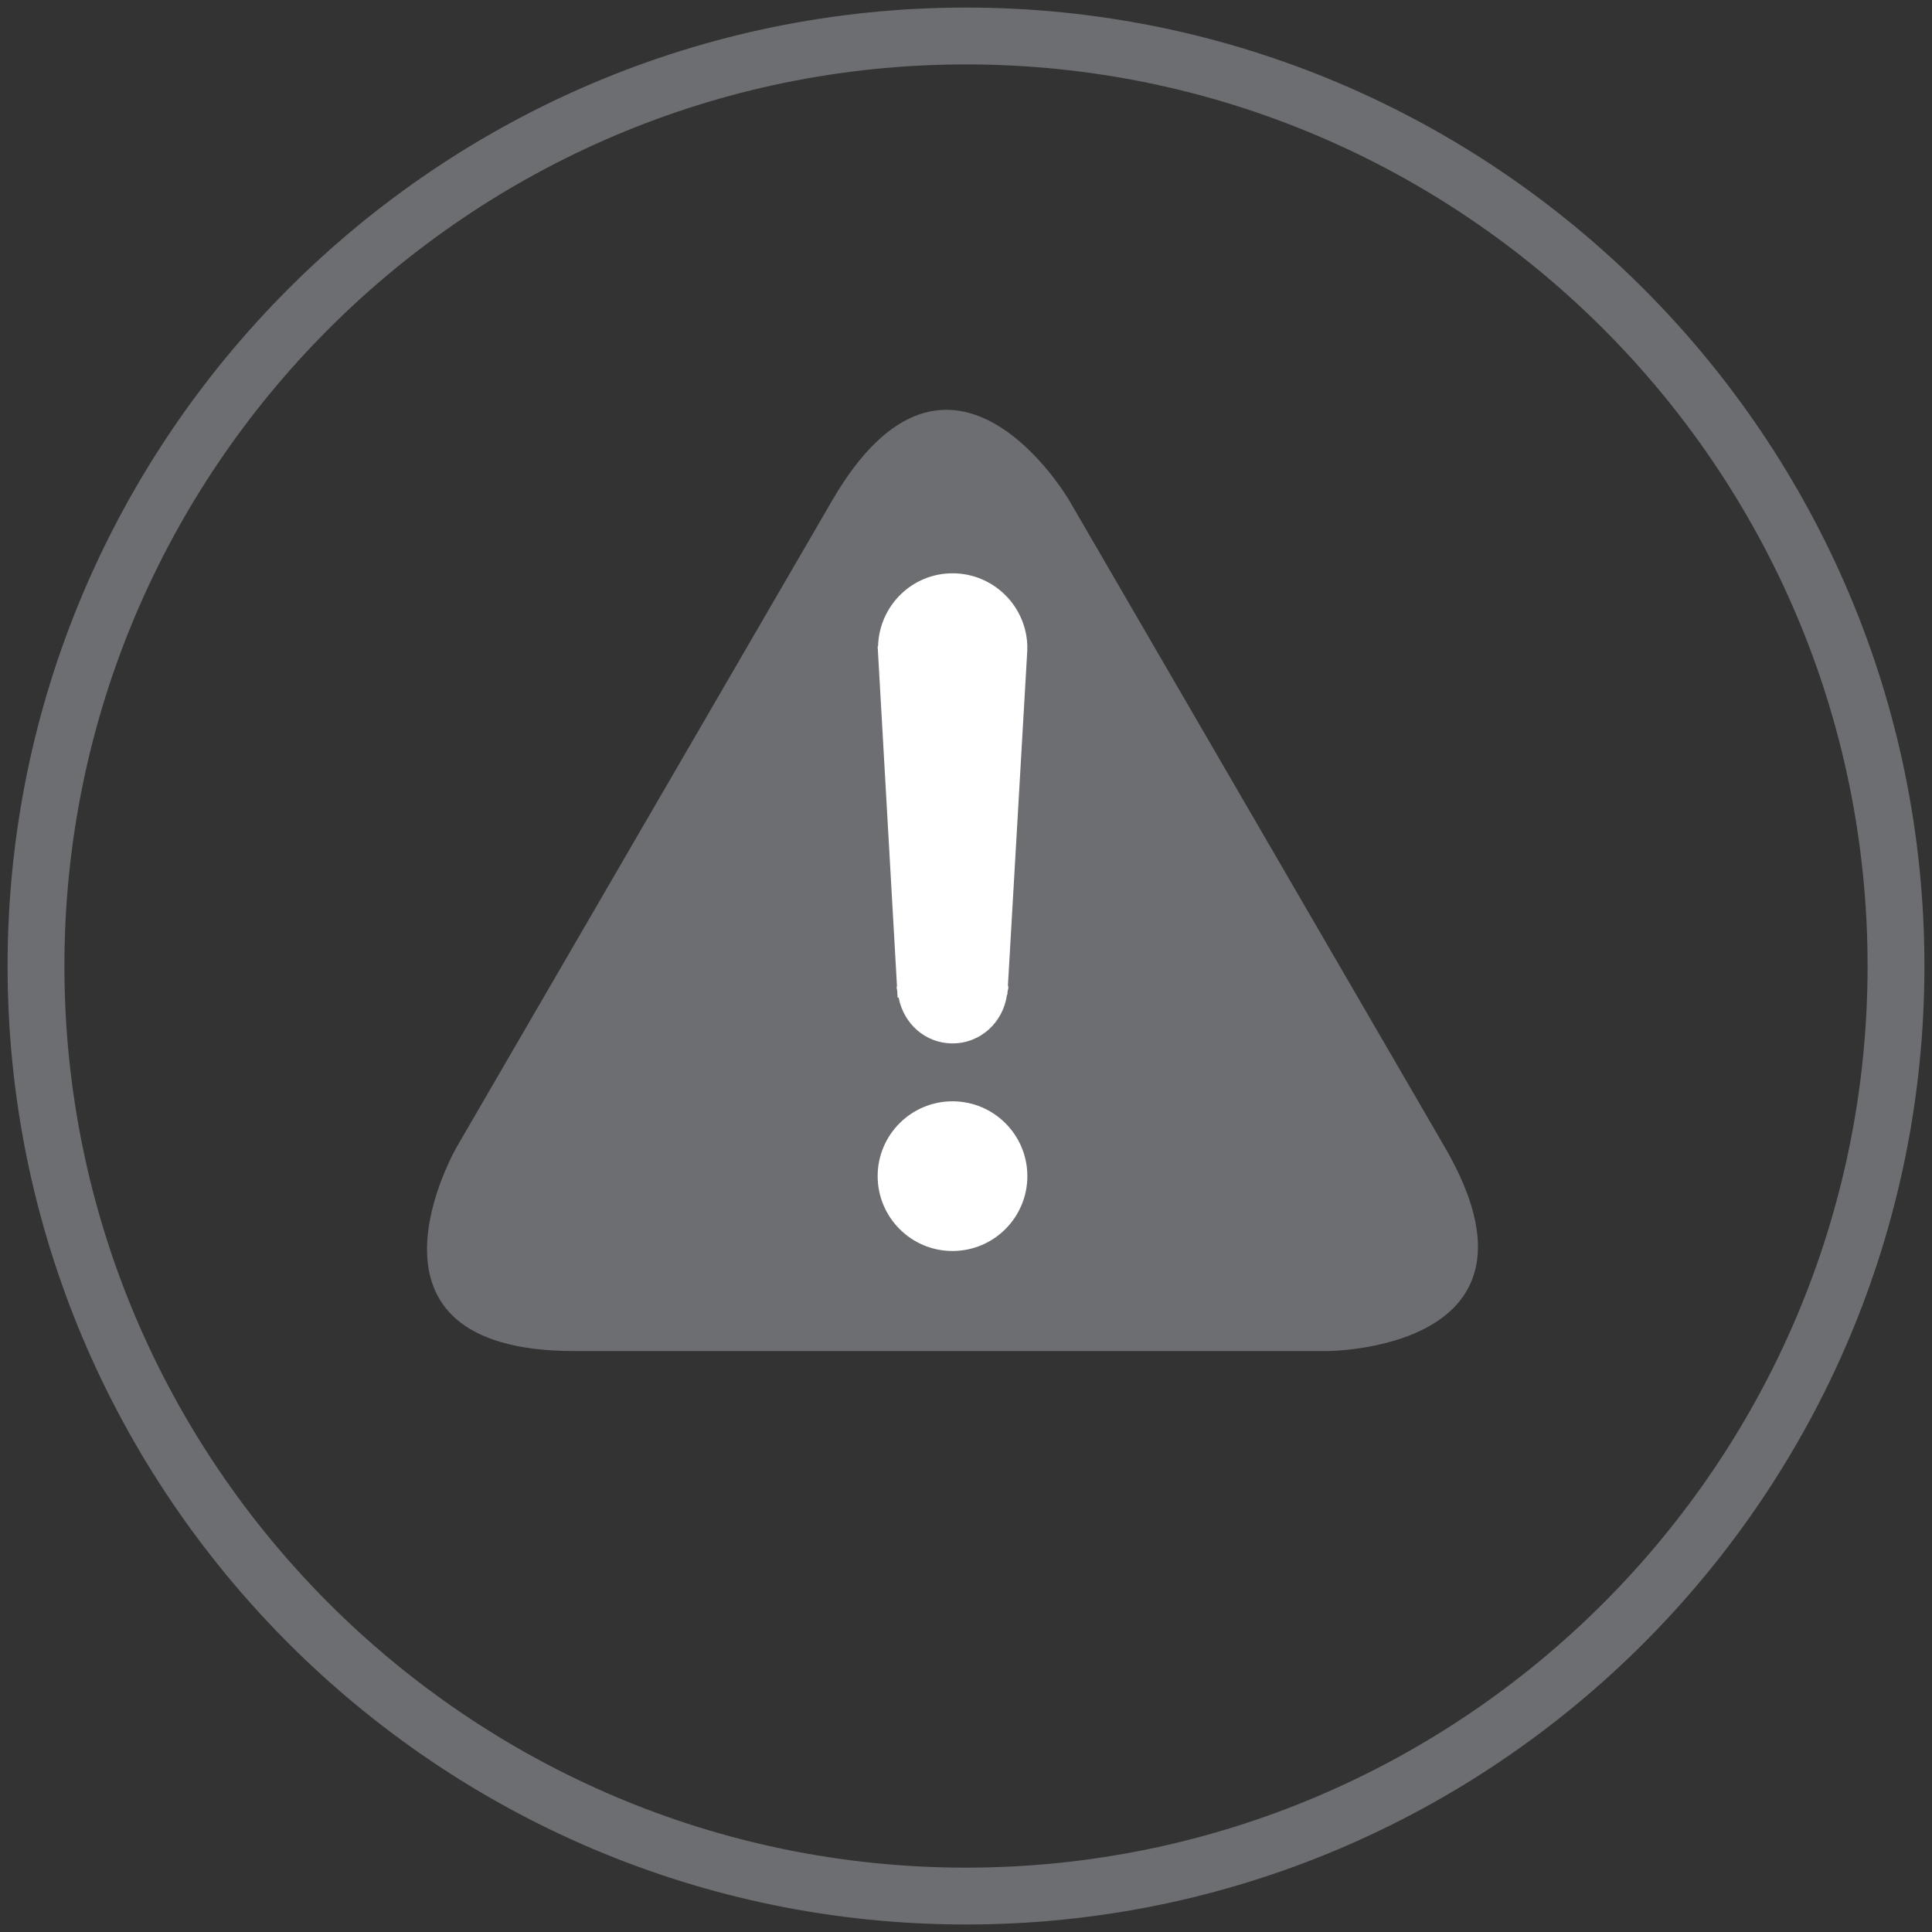 <?xml version="1.0" encoding="utf-8"?>
<!-- Generator: Adobe Illustrator 16.0.0, SVG Export Plug-In . SVG Version: 6.00 Build 0)  -->
<!DOCTYPE svg PUBLIC "-//W3C//DTD SVG 1.1//EN" "http://www.w3.org/Graphics/SVG/1.1/DTD/svg11.dtd">
<svg version="1.1" id="Layer_1" xmlns="http://www.w3.org/2000/svg" xmlns:xlink="http://www.w3.org/1999/xlink" x="0px" y="0px"
	 width="62px" height="62px" viewBox="0 0 62 62" enable-background="new 0 0 62 62" xml:space="preserve">
<rect x="0" y="0" width="62" height="62" fill="#333333" stroke="none"/>
<path fill="#6D6E71" d="M34.316,16.065c0,0-3.806-6.555-7.613,0L14.66,36.802c0,0-3.808,6.555,3.774,6.555h24.152
	c0,0,7.582,0,3.773-6.555L34.316,16.065z"/>
<path fill="#FFFFFF" d="M30.567,40.146c1.326,0,2.402-1.076,2.402-2.404c0-1.324-1.076-2.4-2.402-2.4s-2.402,1.076-2.402,2.4
	C28.165,39.069,29.241,40.146,30.567,40.146"/>
<path fill="#FFFFFF" d="M32.963,20.833c0-0.012,0.006-0.021,0.006-0.033c0-1.328-1.076-2.402-2.402-2.402
	c-1.303,0-2.354,1.045-2.389,2.342l-0.013-0.004l0.003,0.051c0,0.004-0.003,0.008-0.003,0.014c0,0.008,0.005,0.016,0.005,0.025
	l0.615,10.811c-0.002,0.02-0.012,0.035-0.012,0.055c0,0.031,0.017,0.062,0.019,0.094l0.013,0.225l0.035,0.008
	c0.158,0.828,0.852,1.465,1.727,1.465c0.91,0,1.63-0.688,1.748-1.562l0.014-0.004l0.004-0.092c0.004-0.047,0.027-0.086,0.027-0.133
	c0-0.027-0.012-0.049-0.014-0.074l0.623-10.785L32.963,20.833z"/>
<path fill="#6D6E71" d="M31,61.759c-16.959,0-30.757-13.797-30.757-30.758S14.041,0.243,31,0.243
	c16.96,0,30.757,13.797,30.757,30.758S47.961,61.759,31,61.759z M31,2.067c-15.954,0-28.933,12.98-28.933,28.934
	S15.047,59.935,31,59.935c15.955,0,28.933-12.98,28.933-28.934S46.955,2.067,31,2.067z"/>
</svg>
